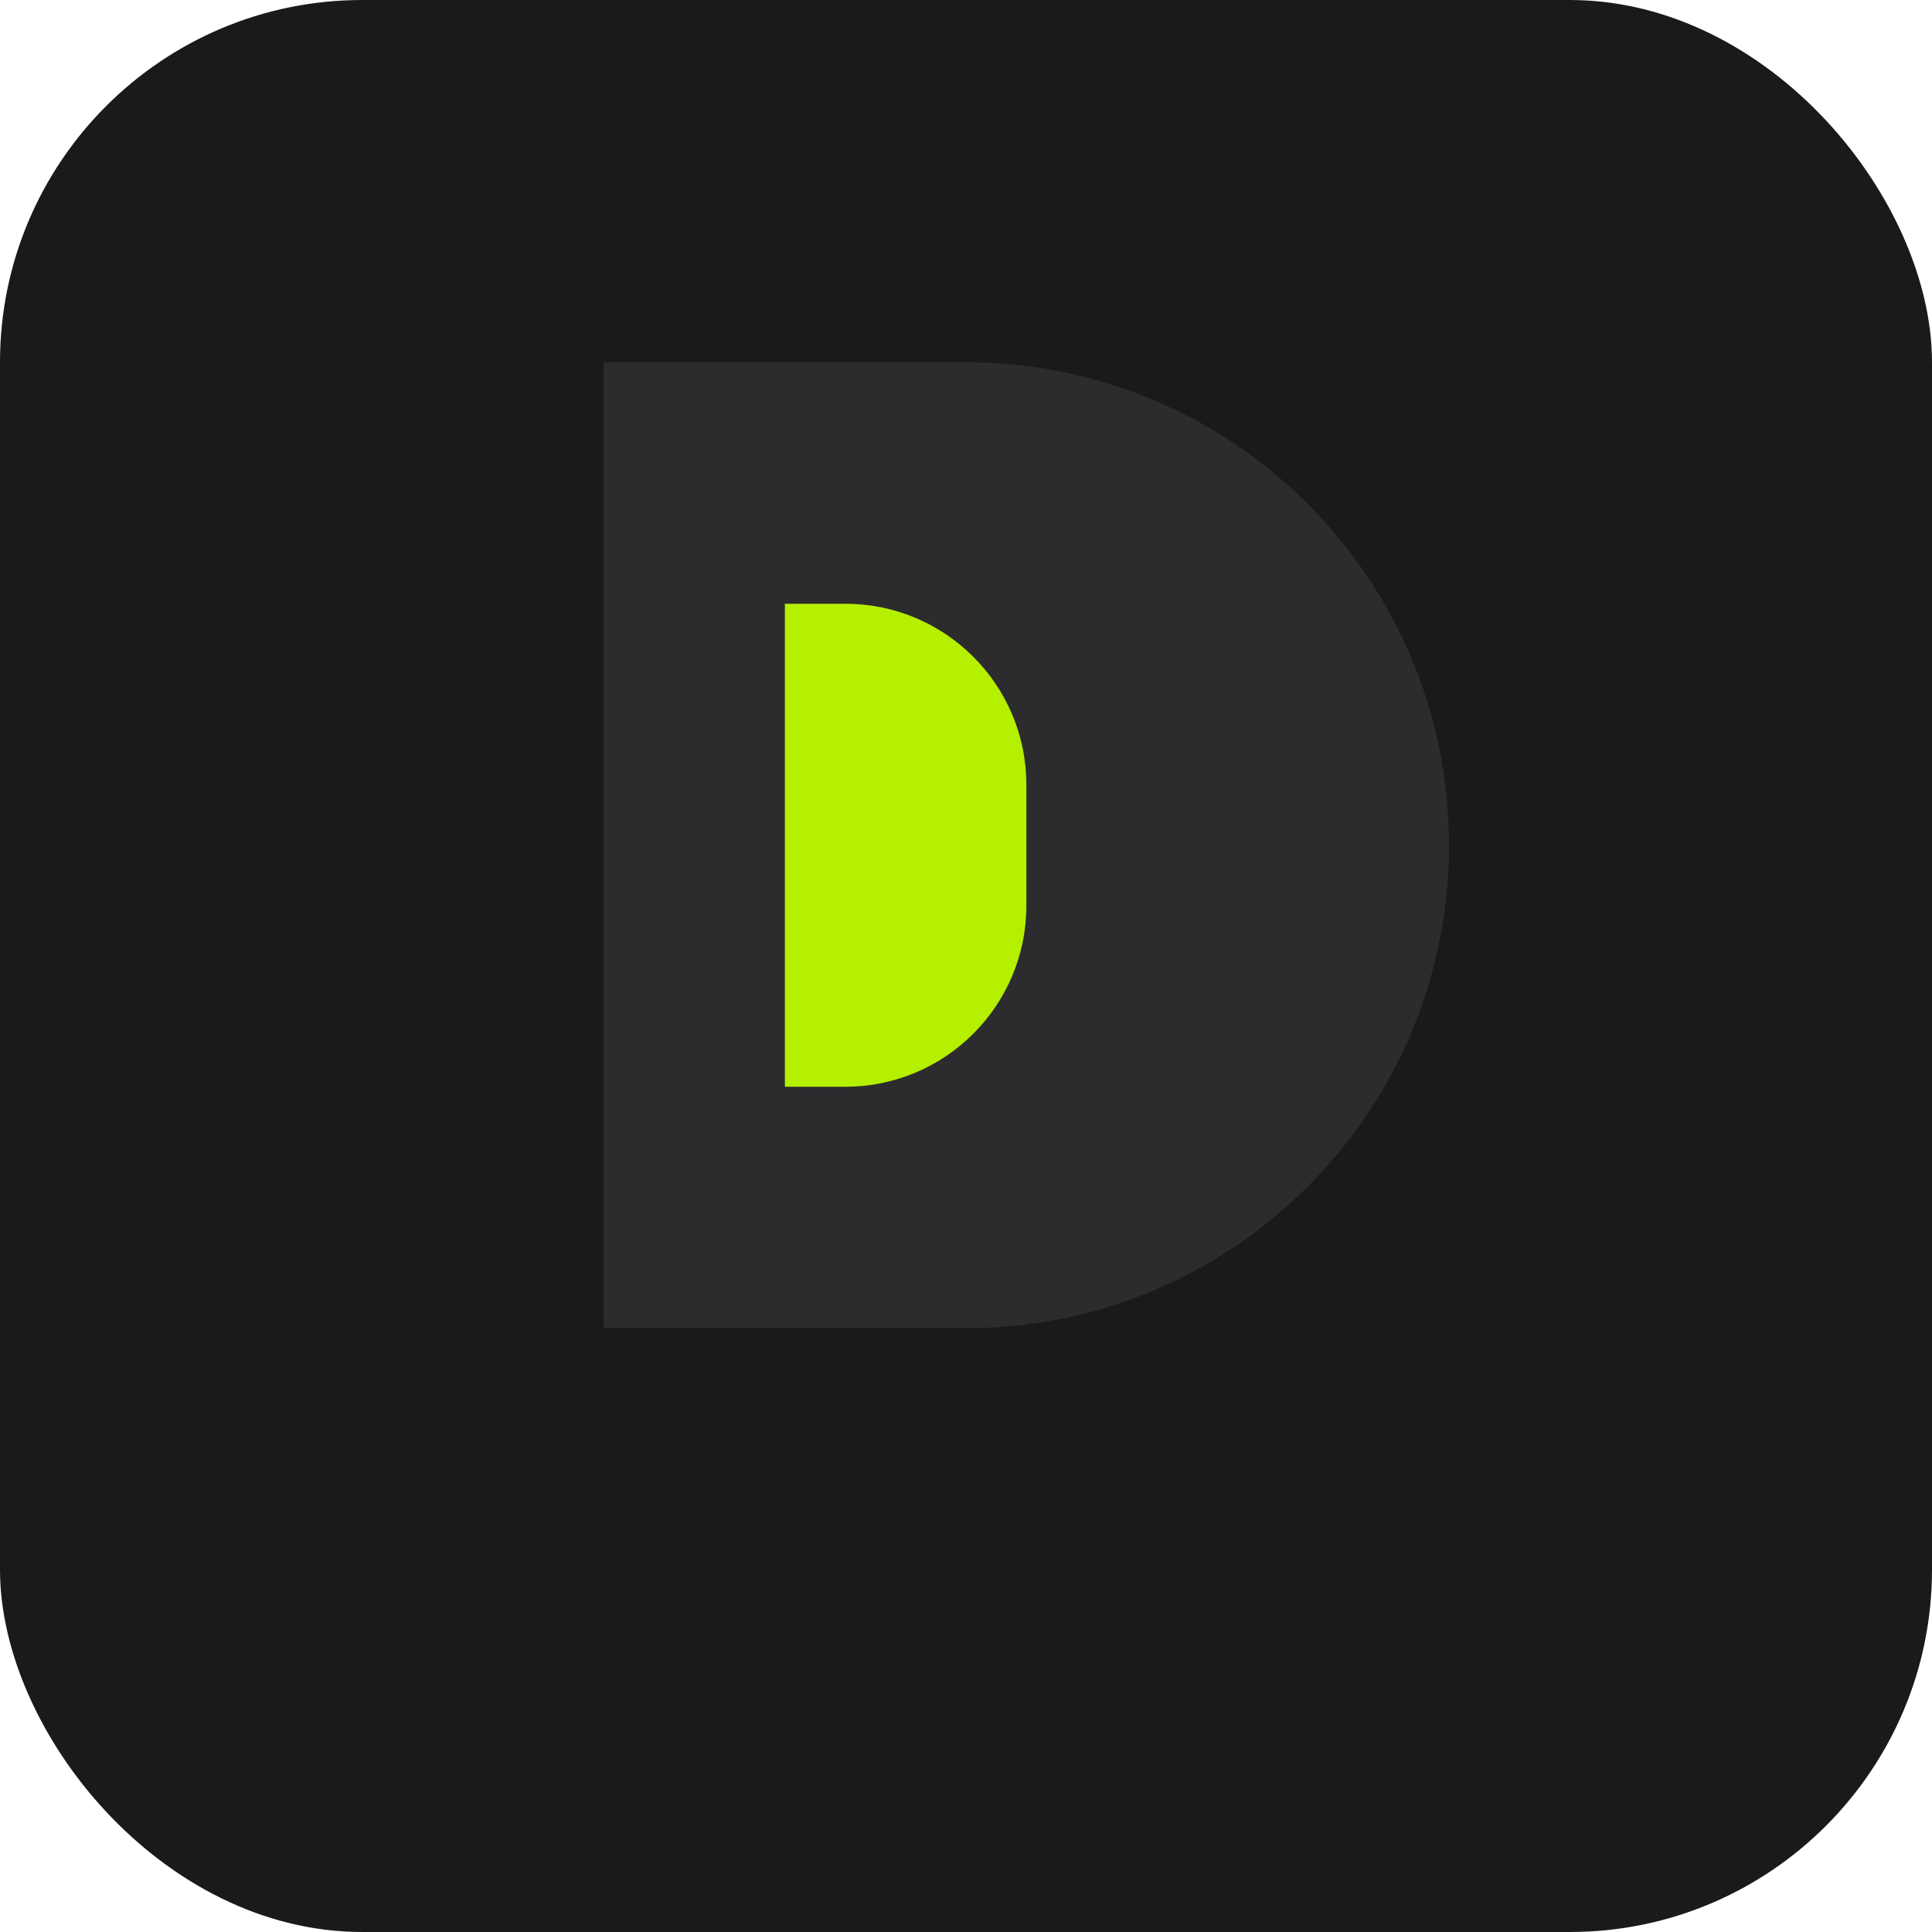 <svg width="32" height="32" viewBox="0 0 32 32" xmlns="http://www.w3.org/2000/svg">
  <rect width="32" height="32" rx="6" fill="#1A1A1C"/>
  <path d="M10 6H16C20.418 6 24 9.582 24 14C24 18.418 20.418 22 16 22H10V6Z" fill="#2C2C2E"/>
  <path d="M14 10C15.657 10 17 11.343 17 13V15C17 16.657 15.657 18 14 18H13V10H14Z" fill="#B4F000"/>
</svg>